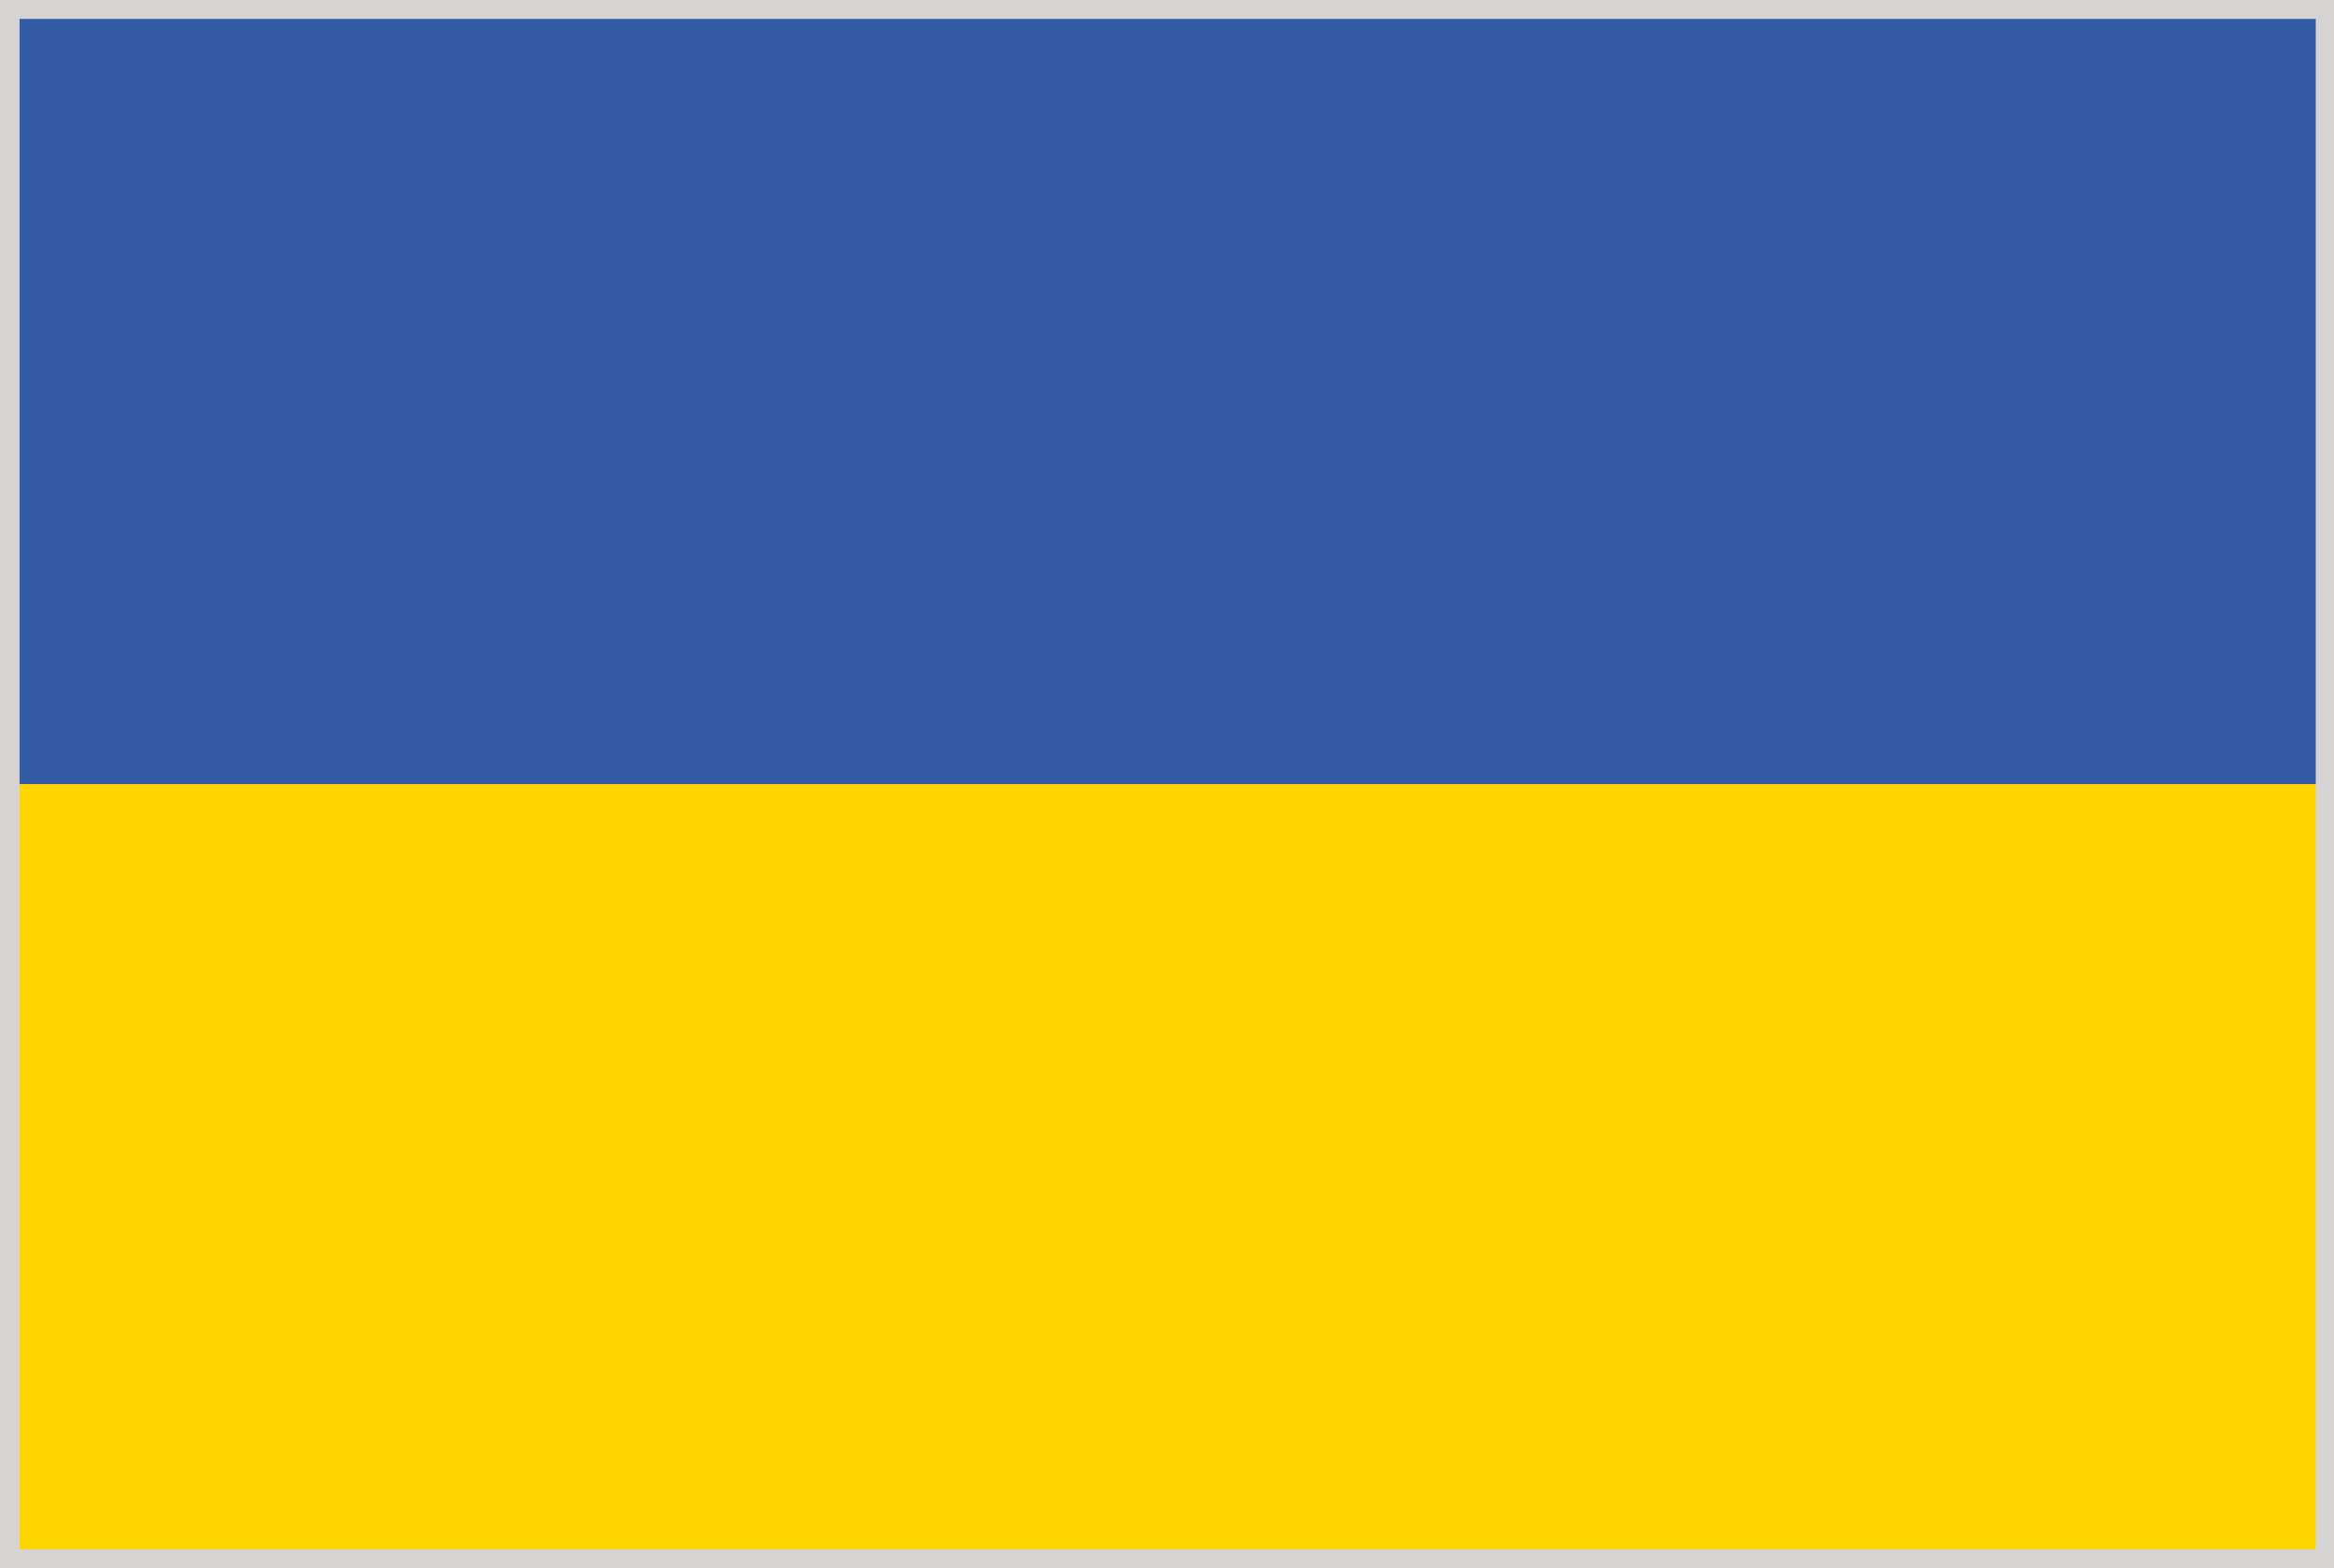 <svg xmlns="http://www.w3.org/2000/svg" viewBox="0 0 34.58 23.24">
  <defs>
    <style>
      .cls-1 {
        fill: #d5d4d3;
      }

      .cls-2 {
        fill: #ffd500;
      }

      .cls-3 {
        fill: #335ba6;
      }
    </style>
  </defs>
  <g id="Livello_2" data-name="Livello 2">
    <g id="Layer_1" data-name="Layer 1">
      <g>
        <rect class="cls-1" width="34.58" height="23.24"/>
        <g>
          <rect class="cls-2" x="0.29" y="11.62" width="34.02" height="11.34"/>
          <rect class="cls-3" x="0.29" y="0.28" width="34.02" height="11.34"/>
        </g>
      </g>
    </g>
  </g>
</svg>
